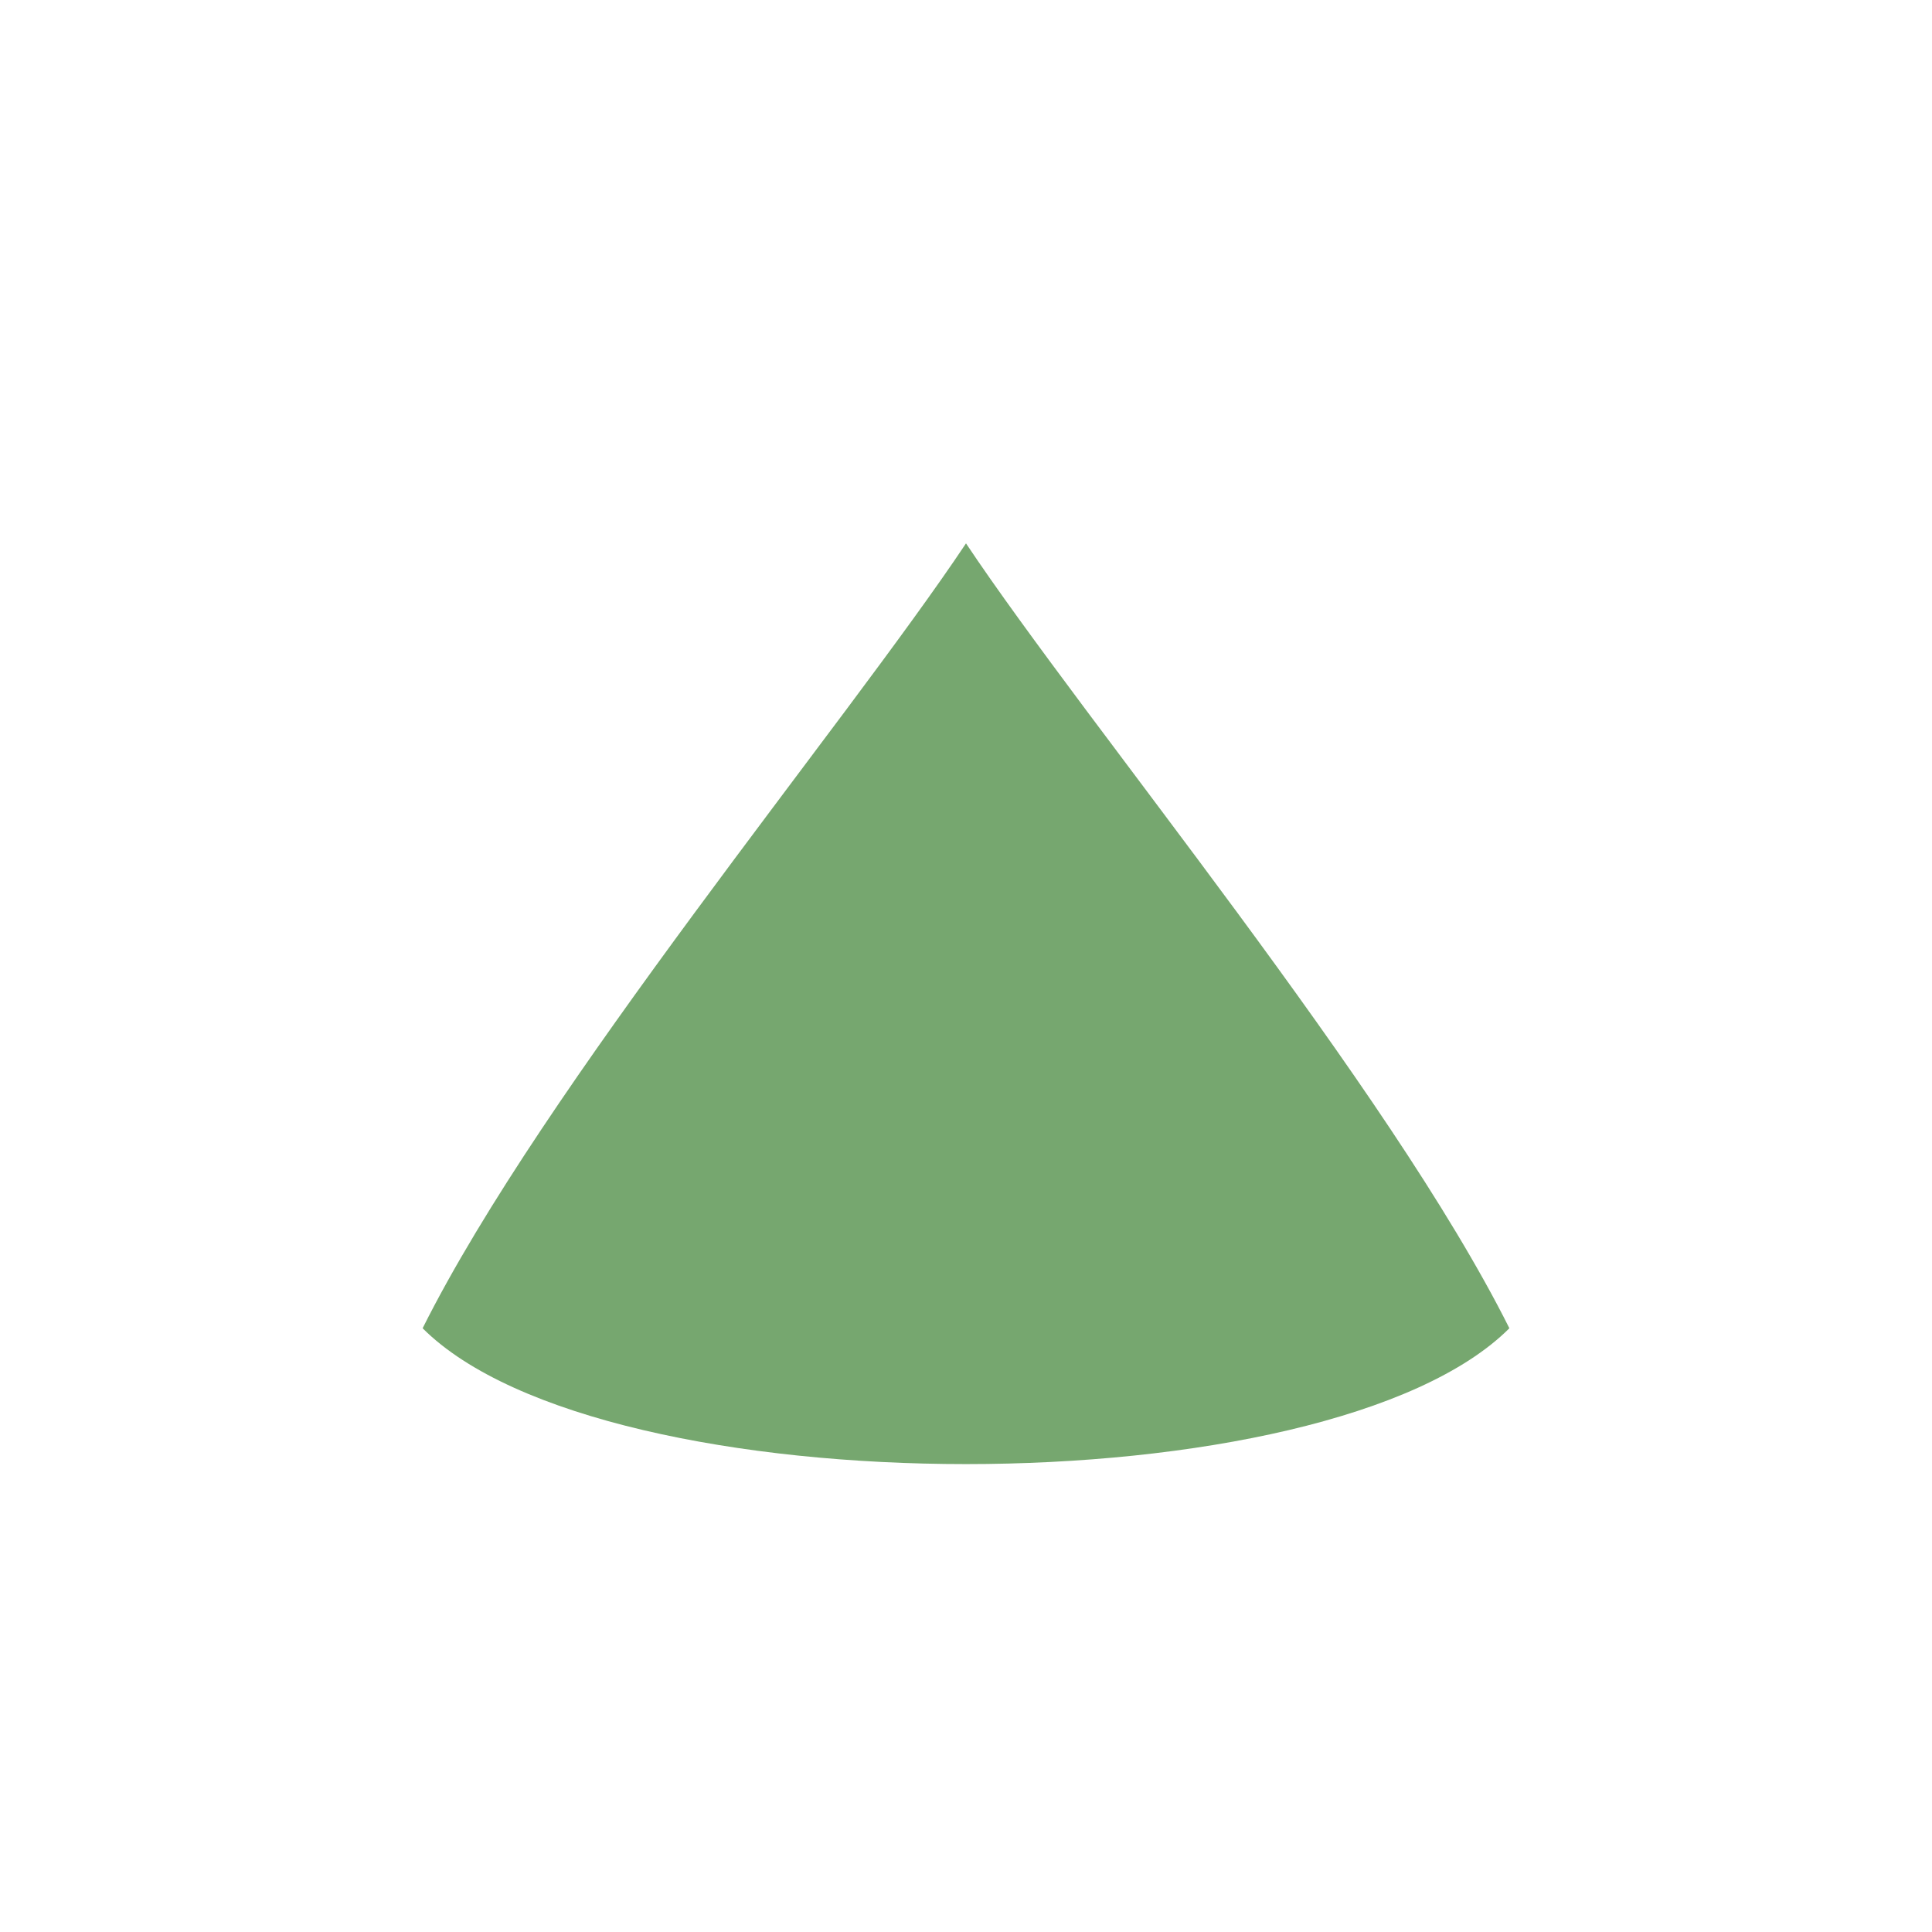 <?xml version="1.0" encoding="UTF-8"?>
<svg xmlns="http://www.w3.org/2000/svg" width="32" height="32" viewBox="0 0 32 32"><path d="M7 22c3 3 15 3 18 0-2-4-7-10-9-13-2 3-7 9-9 13z" fill="#76A76F"/></svg>